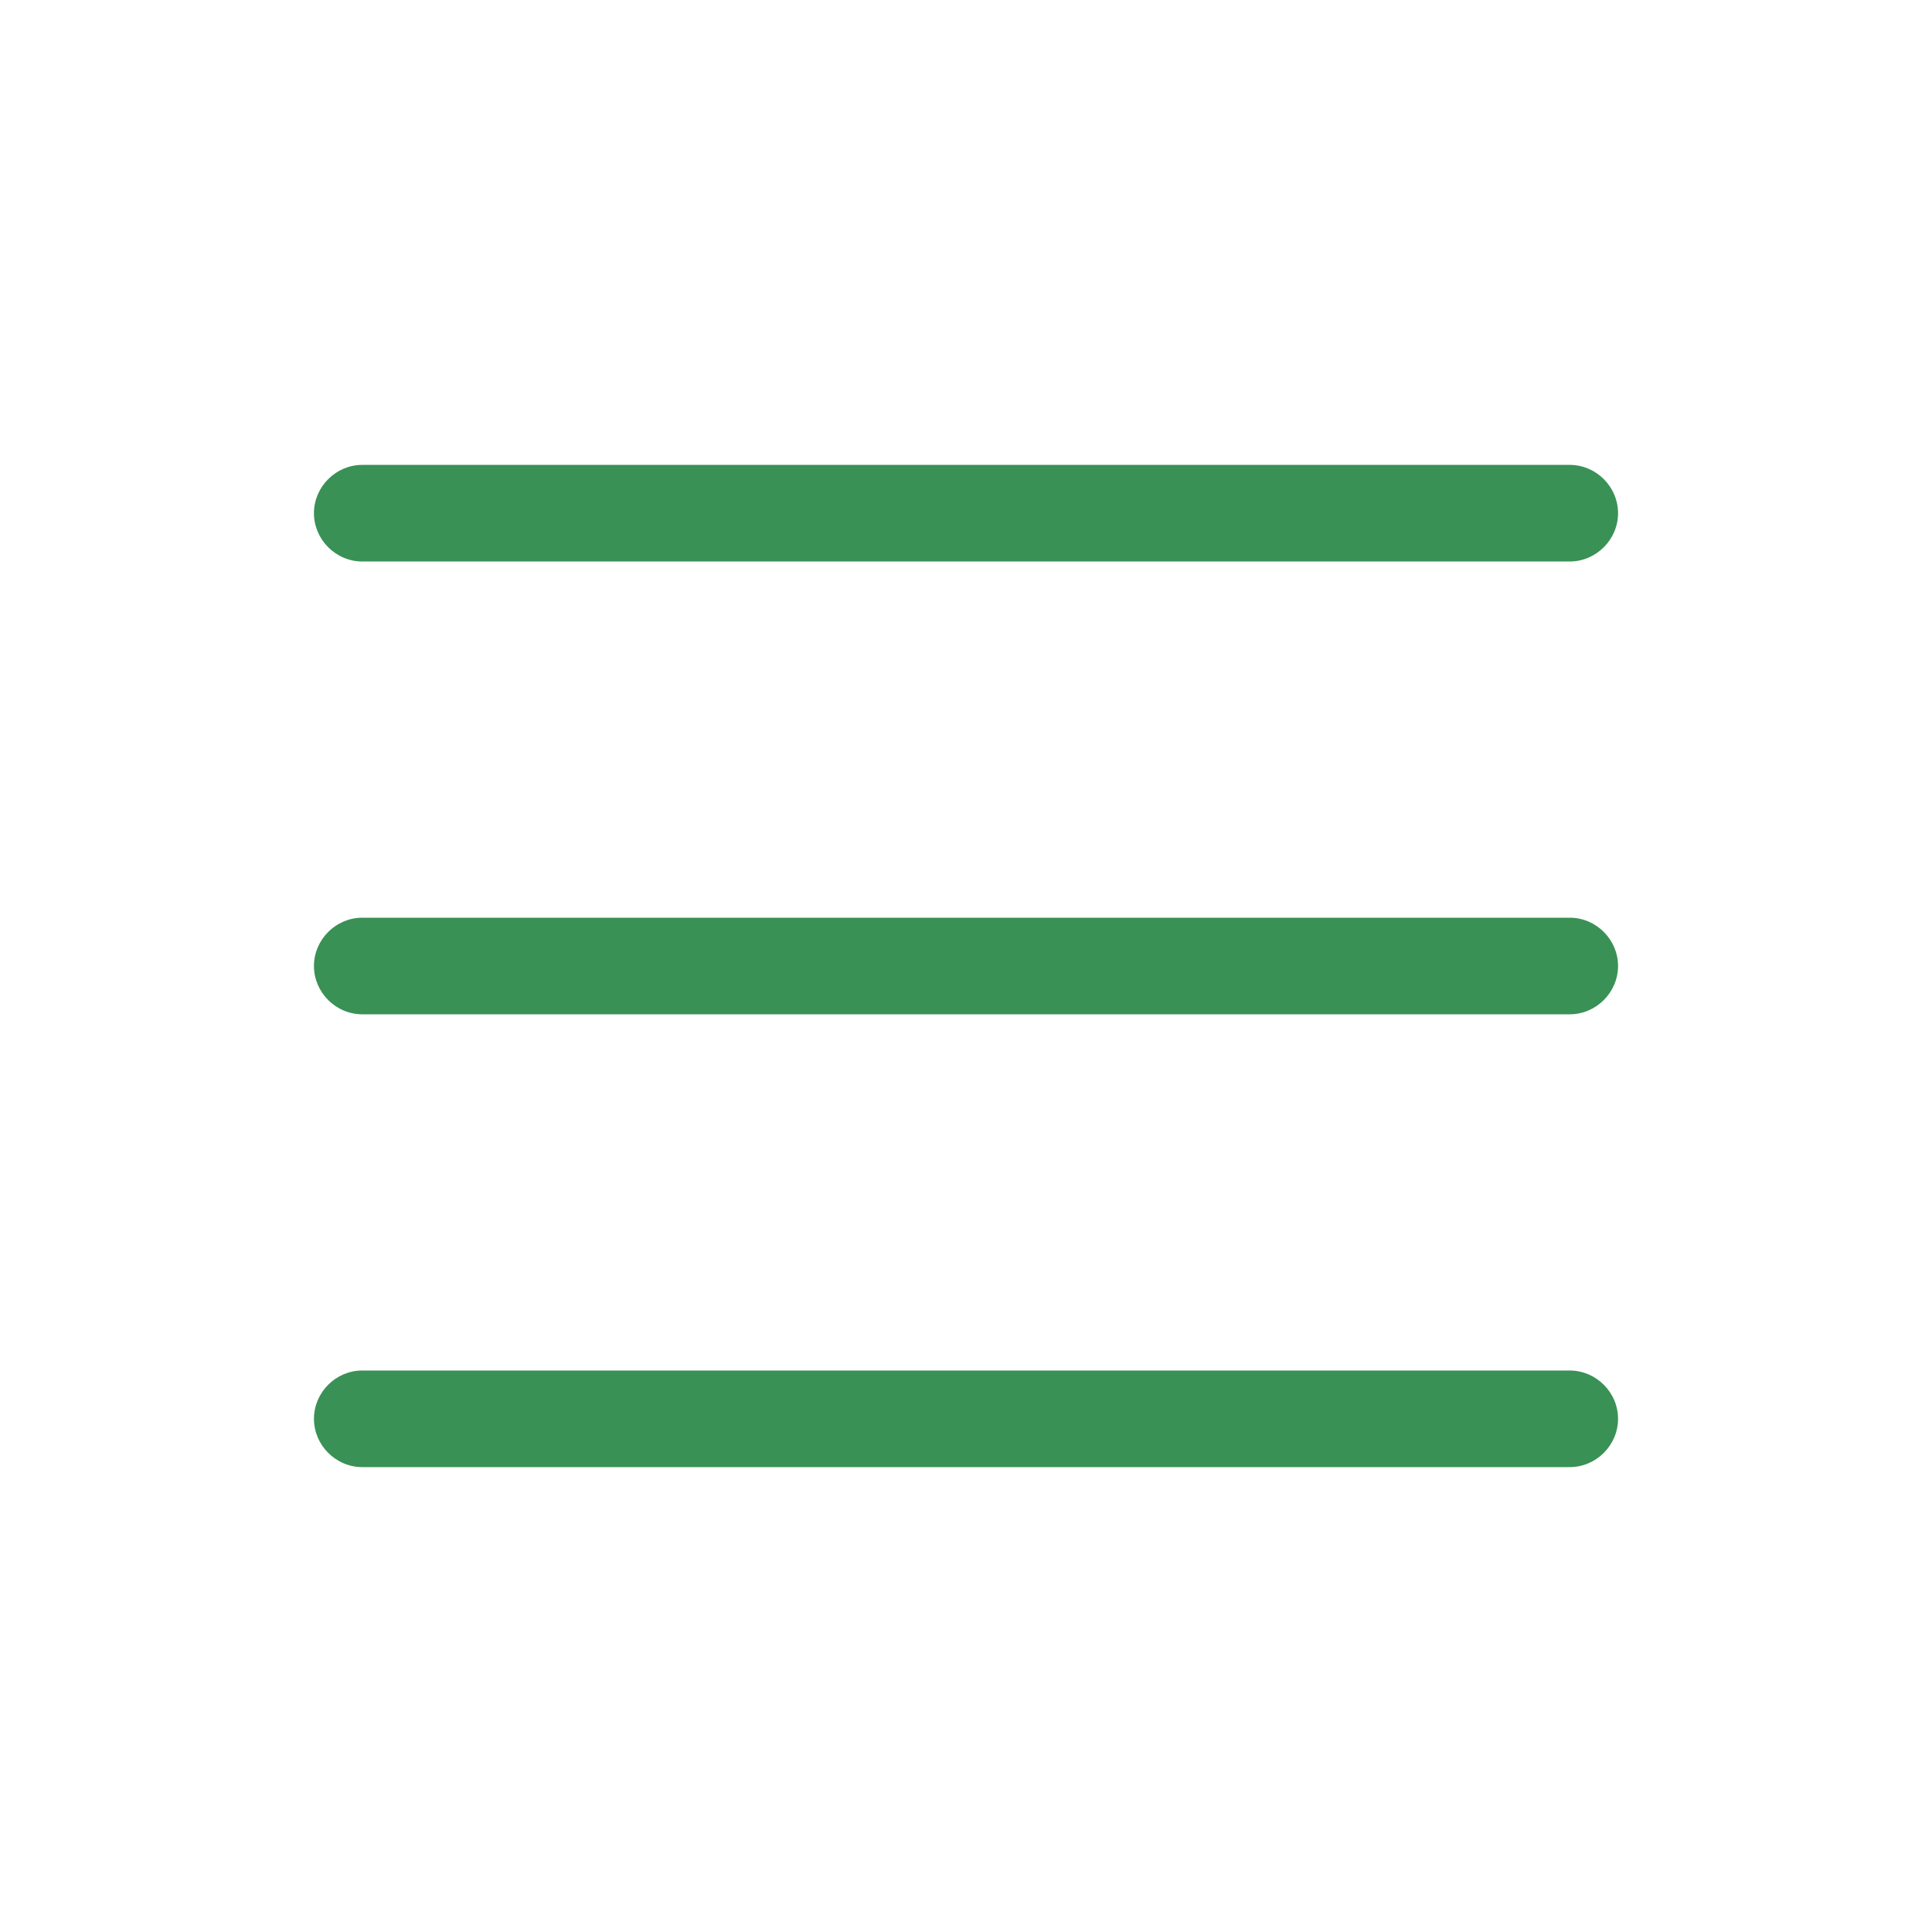 <?xml version="1.0" encoding="utf-8"?>
<!-- Generator: Adobe Illustrator 24.1.1, SVG Export Plug-In . SVG Version: 6.00 Build 0)  -->
<svg version="1.1"
	 id="Layer_1" inkscape:version="0.92.2 (5c3e80d, 2017-08-06)" sodipodi:docname="bars.svg" xmlns:cc="http://creativecommons.org/ns#" xmlns:dc="http://purl.org/dc/elements/1.1/" xmlns:inkscape="http://www.inkscape.org/namespaces/inkscape" xmlns:rdf="http://www.w3.org/1999/02/22-rdf-syntax-ns#" xmlns:sodipodi="http://sodipodi.sourceforge.net/DTD/sodipodi-0.dtd" xmlns:svg="http://www.w3.org/2000/svg"
	 xmlns="http://www.w3.org/2000/svg" xmlns:xlink="http://www.w3.org/1999/xlink" x="0px" y="0px" viewBox="0 0 256 256"
	 style="enable-background:new 0 0 256 256;" xml:space="preserve">
<style type="text/css">
	.st0{fill:#399155;}
</style>
<sodipodi:namedview  bordercolor="#666666" borderopacity="1" gridtolerance="10" guidetolerance="10" id="namedview5" inkscape:current-layer="Layer_1" inkscape:cx="-515.21194" inkscape:cy="116.16382" inkscape:pageopacity="0" inkscape:pageshadow="2" inkscape:window-height="1017" inkscape:window-maximized="1" inkscape:window-width="1920" inkscape:window-x="-8" inkscape:window-y="-8" inkscape:zoom="0.921875" objecttolerance="10" pagecolor="#ffffff" showgrid="false">
	</sodipodi:namedview>
<path id="path2" class="st0" d="M208,134.4H48c-3.5,0-6.4-2.9-6.4-6.4c0-3.5,2.9-6.4,6.4-6.4h160c3.5,0,6.4,2.9,6.4,6.4
	C214.4,131.5,211.5,134.4,208,134.4z"/>
<path id="path2-3" inkscape:connector-curvature="0" class="st0" d="M208,74.4H48c-3.5,0-6.4-2.9-6.4-6.4c0-3.5,2.9-6.4,6.4-6.4h160
	c3.5,0,6.4,2.9,6.4,6.4C214.4,71.5,211.5,74.4,208,74.4z"/>
<path id="path2-31" inkscape:connector-curvature="0" class="st0" d="M208,194.4H48c-3.5,0-6.4-2.9-6.4-6.4s2.9-6.4,6.4-6.4h160
	c3.5,0,6.4,2.9,6.4,6.4S211.5,194.4,208,194.4z"/>
</svg>
